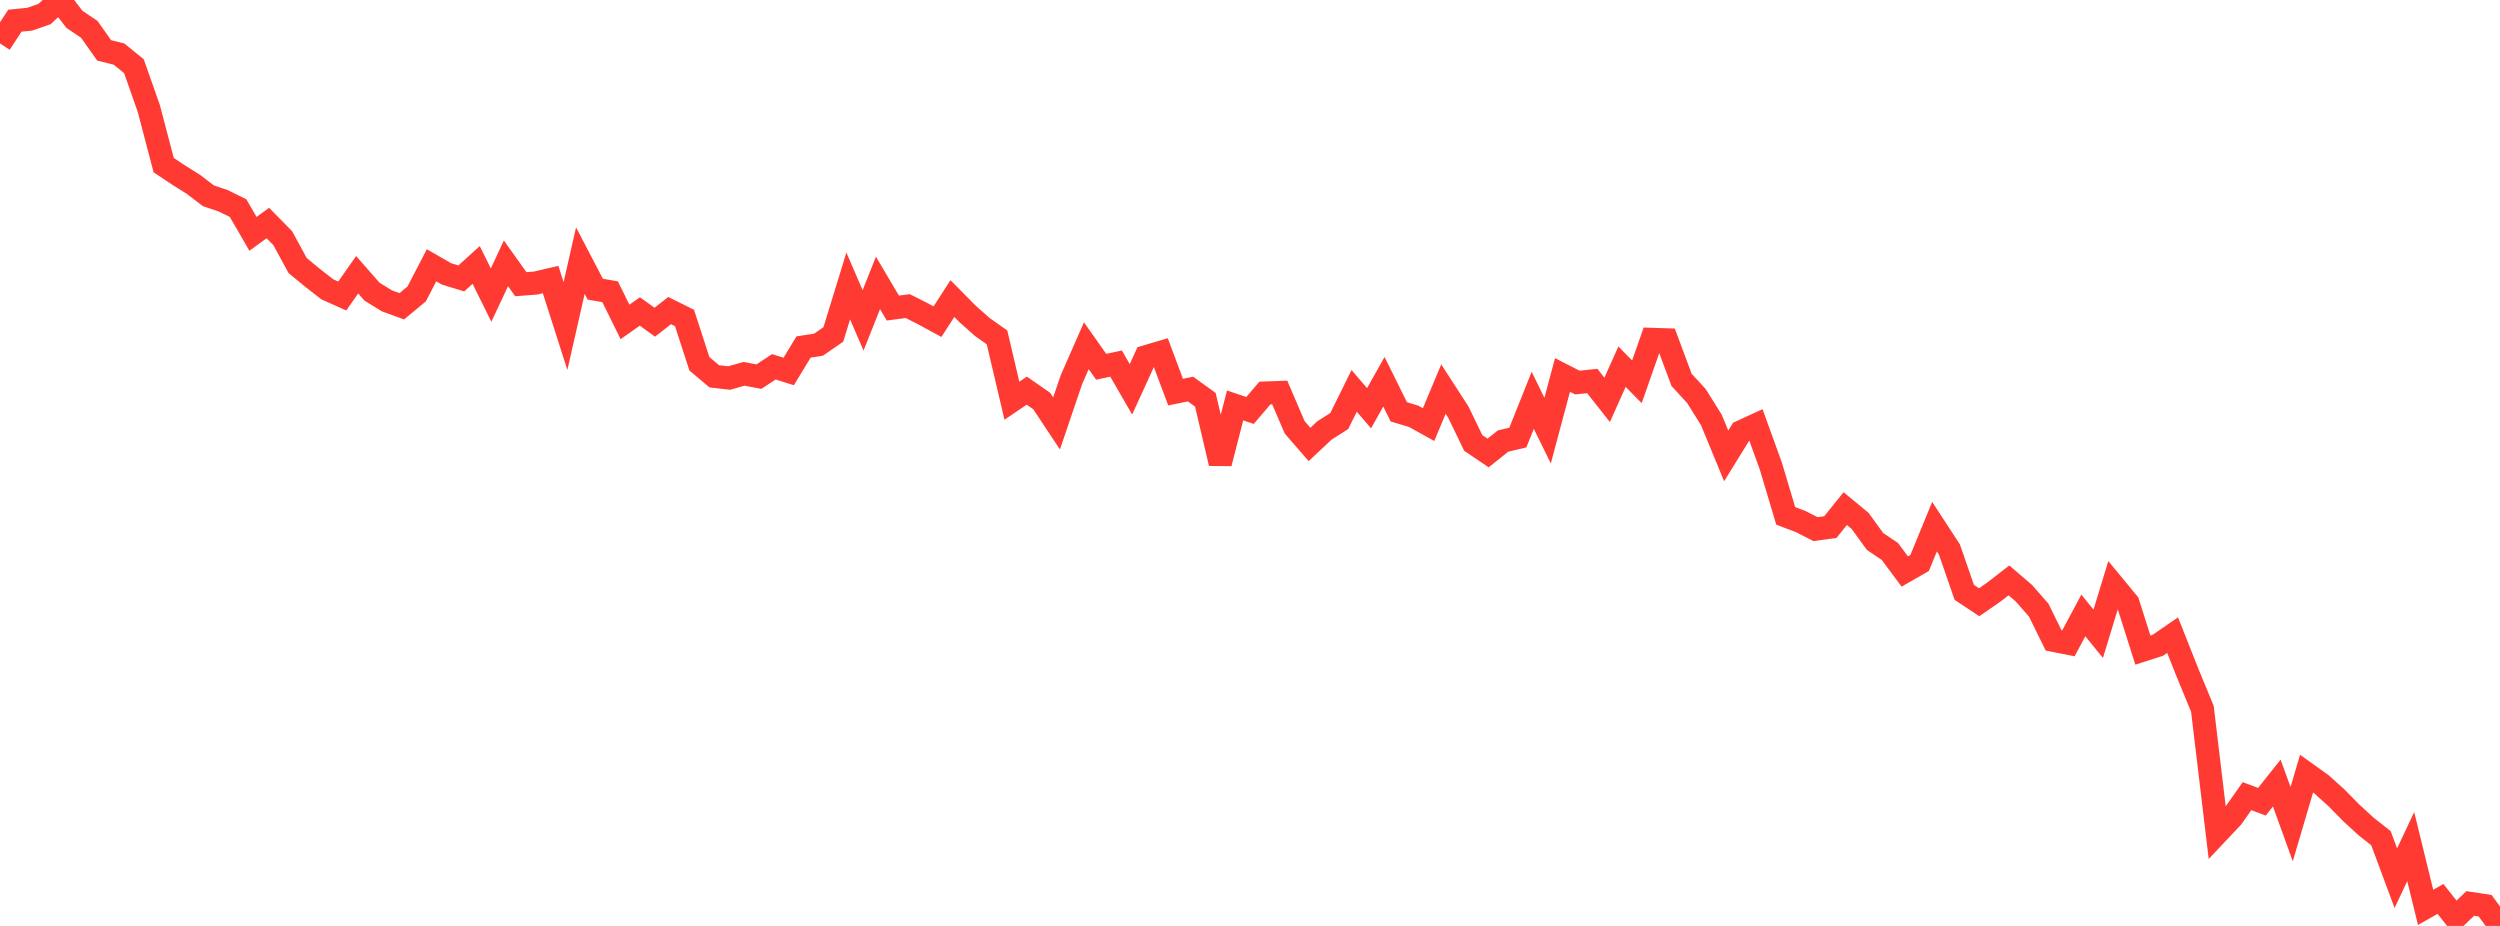 <?xml version="1.0" standalone="no"?>
<!DOCTYPE svg PUBLIC "-//W3C//DTD SVG 1.1//EN" "http://www.w3.org/Graphics/SVG/1.1/DTD/svg11.dtd">

<svg width="135" height="50" viewBox="0 0 135 50" preserveAspectRatio="none" 
  xmlns="http://www.w3.org/2000/svg"
  xmlns:xlink="http://www.w3.org/1999/xlink">


<polyline points="0.0, 2.346 0.804, 1.116 1.607, 1.037 2.411, 0.755 3.214, 0.0 4.018, 1.043 4.821, 1.585 5.625, 2.721 6.429, 2.922 7.232, 3.575 8.036, 5.86 8.839, 8.917 9.643, 9.453 10.446, 9.956 11.25, 10.571 12.054, 10.843 12.857, 11.238 13.661, 12.628 14.464, 12.044 15.268, 12.862 16.071, 14.337 16.875, 15 17.679, 15.626 18.482, 15.985 19.286, 14.836 20.089, 15.751 20.893, 16.246 21.696, 16.54 22.5, 15.873 23.304, 14.326 24.107, 14.789 24.911, 15.035 25.714, 14.307 26.518, 15.935 27.321, 14.22 28.125, 15.348 28.929, 15.284 29.732, 15.096 30.536, 17.607 31.339, 14.074 32.143, 15.615 32.946, 15.755 33.75, 17.385 34.554, 16.819 35.357, 17.399 36.161, 16.772 36.964, 17.172 37.768, 19.646 38.571, 20.321 39.375, 20.413 40.179, 20.186 40.982, 20.338 41.786, 19.807 42.589, 20.059 43.393, 18.738 44.196, 18.615 45.0, 18.06 45.804, 15.443 46.607, 17.3 47.411, 15.276 48.214, 16.635 49.018, 16.529 49.821, 16.934 50.625, 17.37 51.429, 16.123 52.232, 16.935 53.036, 17.652 53.839, 18.22 54.643, 21.639 55.446, 21.095 56.25, 21.654 57.054, 22.866 57.857, 20.502 58.661, 18.669 59.464, 19.806 60.268, 19.633 61.071, 21.024 61.875, 19.265 62.679, 19.028 63.482, 21.174 64.286, 21.009 65.089, 21.588 65.893, 25.019 66.696, 21.894 67.5, 22.165 68.304, 21.225 69.107, 21.197 69.911, 23.074 70.714, 24 71.518, 23.246 72.321, 22.735 73.125, 21.107 73.929, 22.045 74.732, 20.614 75.536, 22.24 76.339, 22.482 77.143, 22.928 77.946, 21.011 78.75, 22.252 79.554, 23.918 80.357, 24.461 81.161, 23.82 81.964, 23.627 82.768, 21.615 83.571, 23.254 84.375, 20.248 85.179, 20.659 85.982, 20.573 86.786, 21.592 87.589, 19.8 88.393, 20.617 89.196, 18.327 90.0, 18.352 90.804, 20.511 91.607, 21.386 92.411, 22.672 93.214, 24.618 94.018, 23.317 94.821, 22.947 95.625, 25.167 96.429, 27.857 97.232, 28.161 98.036, 28.573 98.839, 28.463 99.643, 27.464 100.446, 28.129 101.25, 29.237 102.054, 29.78 102.857, 30.86 103.661, 30.398 104.464, 28.44 105.268, 29.672 106.071, 31.989 106.875, 32.522 107.679, 31.963 108.482, 31.341 109.286, 32.03 110.089, 32.944 110.893, 34.579 111.696, 34.737 112.5, 33.233 113.304, 34.224 114.107, 31.593 114.911, 32.567 115.714, 35.106 116.518, 34.849 117.321, 34.296 118.125, 36.327 118.929, 38.275 119.732, 44.985 120.536, 44.132 121.339, 42.991 122.143, 43.295 122.946, 42.284 123.75, 44.505 124.554, 41.777 125.357, 42.351 126.161, 43.074 126.964, 43.89 127.768, 44.63 128.571, 45.26 129.375, 47.422 130.179, 45.715 130.982, 48.997 131.786, 48.542 132.589, 49.555 133.393, 48.787 134.196, 48.909 135.0, 50.0" fill="none" stroke="#ff3a33" stroke-width="1.25"/>

</svg>